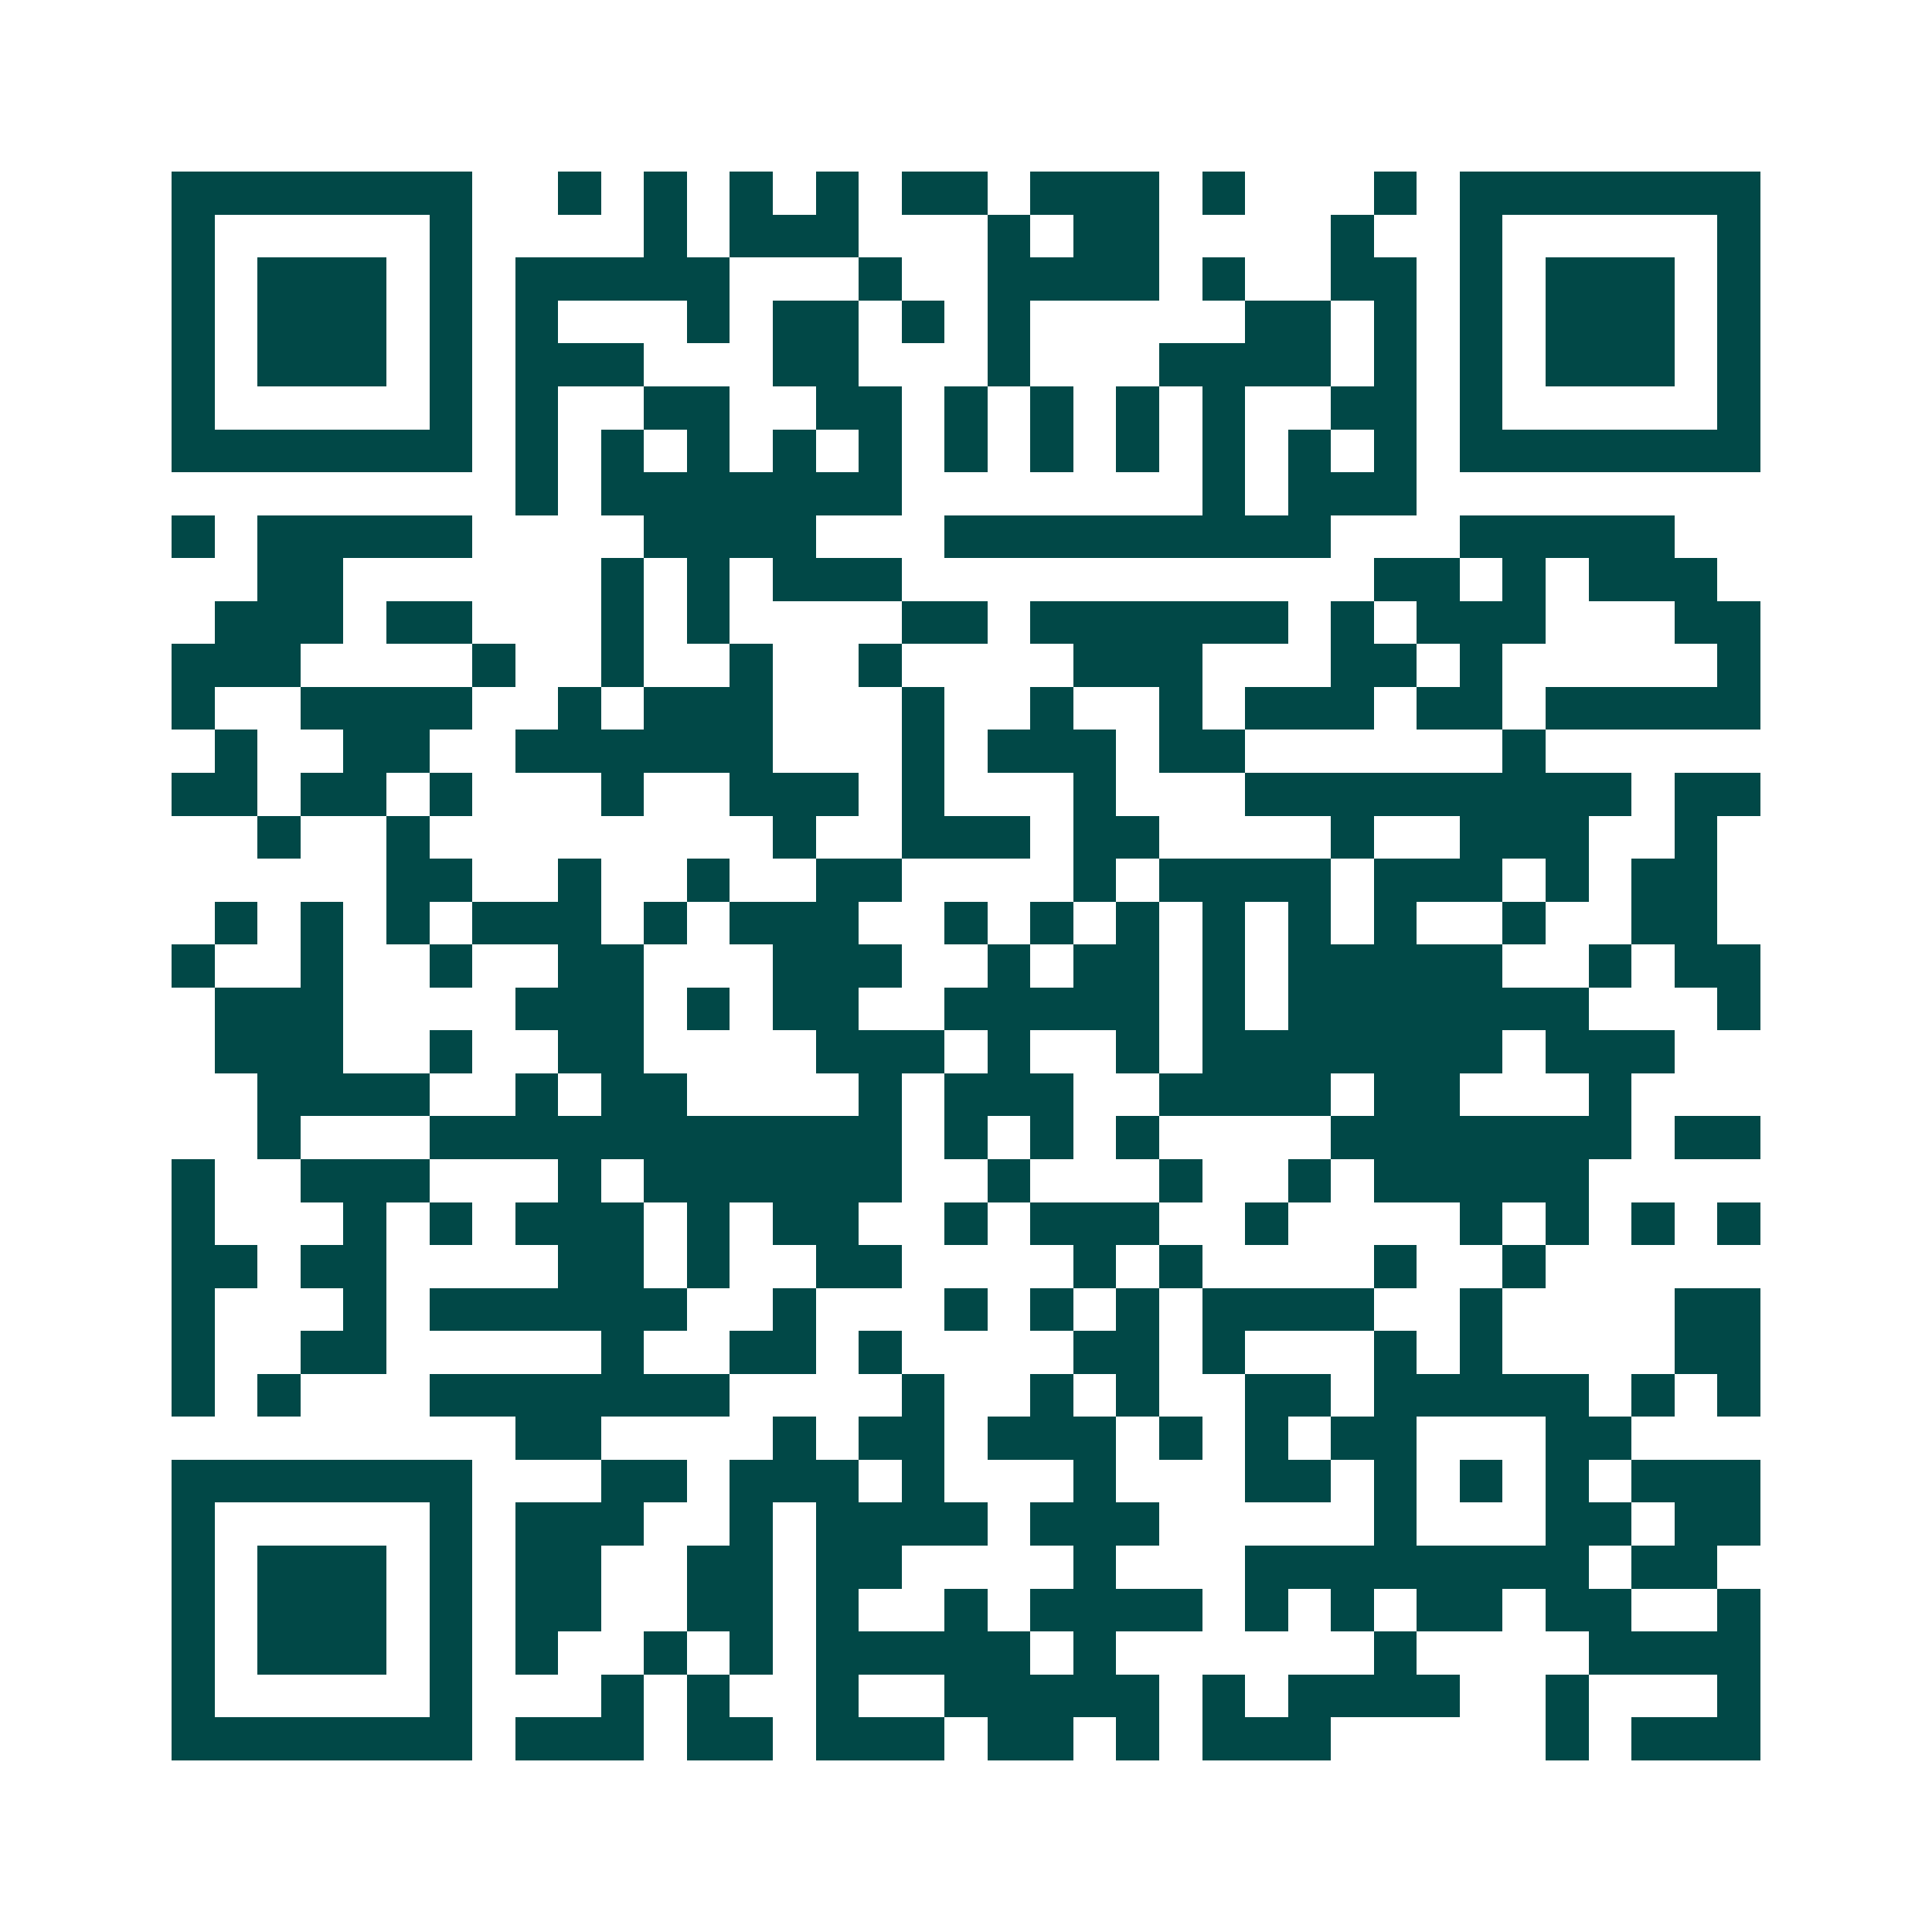 <svg xmlns="http://www.w3.org/2000/svg" width="200" height="200" viewBox="0 0 45 45" shape-rendering="crispEdges"><path fill="#ffffff" d="M0 0h45v45H0z"/><path stroke="#014847" d="M4 4.5h7m2 0h1m1 0h1m1 0h1m1 0h1m1 0h2m1 0h3m1 0h1m3 0h1m1 0h7M4 5.5h1m5 0h1m4 0h1m1 0h3m3 0h1m1 0h2m4 0h1m2 0h1m5 0h1M4 6.5h1m1 0h3m1 0h1m1 0h5m3 0h1m2 0h4m1 0h1m2 0h2m1 0h1m1 0h3m1 0h1M4 7.5h1m1 0h3m1 0h1m1 0h1m3 0h1m1 0h2m1 0h1m1 0h1m5 0h2m1 0h1m1 0h1m1 0h3m1 0h1M4 8.5h1m1 0h3m1 0h1m1 0h3m3 0h2m3 0h1m3 0h4m1 0h1m1 0h1m1 0h3m1 0h1M4 9.5h1m5 0h1m1 0h1m2 0h2m2 0h2m1 0h1m1 0h1m1 0h1m1 0h1m2 0h2m1 0h1m5 0h1M4 10.5h7m1 0h1m1 0h1m1 0h1m1 0h1m1 0h1m1 0h1m1 0h1m1 0h1m1 0h1m1 0h1m1 0h1m1 0h7M12 11.5h1m1 0h7m7 0h1m1 0h3M4 12.5h1m1 0h5m4 0h4m3 0h9m3 0h5M6 13.5h2m6 0h1m1 0h1m1 0h3m11 0h2m1 0h1m1 0h3M5 14.5h3m1 0h2m3 0h1m1 0h1m4 0h2m1 0h6m1 0h1m1 0h3m3 0h2M4 15.5h3m4 0h1m2 0h1m2 0h1m2 0h1m4 0h3m3 0h2m1 0h1m5 0h1M4 16.5h1m2 0h4m2 0h1m1 0h3m3 0h1m2 0h1m2 0h1m1 0h3m1 0h2m1 0h5M5 17.5h1m2 0h2m2 0h6m3 0h1m1 0h3m1 0h2m6 0h1M4 18.5h2m1 0h2m1 0h1m3 0h1m2 0h3m1 0h1m3 0h1m3 0h9m1 0h2M6 19.5h1m2 0h1m8 0h1m2 0h3m1 0h2m4 0h1m2 0h3m2 0h1M9 20.5h2m2 0h1m2 0h1m2 0h2m4 0h1m1 0h4m1 0h3m1 0h1m1 0h2M5 21.5h1m1 0h1m1 0h1m1 0h3m1 0h1m1 0h3m2 0h1m1 0h1m1 0h1m1 0h1m1 0h1m1 0h1m2 0h1m2 0h2M4 22.5h1m2 0h1m2 0h1m2 0h2m3 0h3m2 0h1m1 0h2m1 0h1m1 0h5m2 0h1m1 0h2M5 23.5h3m4 0h3m1 0h1m1 0h2m2 0h5m1 0h1m1 0h7m3 0h1M5 24.5h3m2 0h1m2 0h2m4 0h3m1 0h1m2 0h1m1 0h7m1 0h3M6 25.5h4m2 0h1m1 0h2m4 0h1m1 0h3m2 0h4m1 0h2m3 0h1M6 26.5h1m3 0h11m1 0h1m1 0h1m1 0h1m4 0h7m1 0h2M4 27.5h1m2 0h3m3 0h1m1 0h6m2 0h1m3 0h1m2 0h1m1 0h5M4 28.5h1m3 0h1m1 0h1m1 0h3m1 0h1m1 0h2m2 0h1m1 0h3m2 0h1m4 0h1m1 0h1m1 0h1m1 0h1M4 29.5h2m1 0h2m4 0h2m1 0h1m2 0h2m4 0h1m1 0h1m4 0h1m2 0h1M4 30.5h1m3 0h1m1 0h6m2 0h1m3 0h1m1 0h1m1 0h1m1 0h4m2 0h1m4 0h2M4 31.5h1m2 0h2m5 0h1m2 0h2m1 0h1m4 0h2m1 0h1m3 0h1m1 0h1m4 0h2M4 32.5h1m1 0h1m3 0h7m4 0h1m2 0h1m1 0h1m2 0h2m1 0h5m1 0h1m1 0h1M12 33.5h2m4 0h1m1 0h2m1 0h3m1 0h1m1 0h1m1 0h2m3 0h2M4 34.5h7m3 0h2m1 0h3m1 0h1m3 0h1m3 0h2m1 0h1m1 0h1m1 0h1m1 0h3M4 35.5h1m5 0h1m1 0h3m2 0h1m1 0h4m1 0h3m5 0h1m3 0h2m1 0h2M4 36.5h1m1 0h3m1 0h1m1 0h2m2 0h2m1 0h2m4 0h1m3 0h8m1 0h2M4 37.5h1m1 0h3m1 0h1m1 0h2m2 0h2m1 0h1m2 0h1m1 0h4m1 0h1m1 0h1m1 0h2m1 0h2m2 0h1M4 38.5h1m1 0h3m1 0h1m1 0h1m2 0h1m1 0h1m1 0h5m1 0h1m6 0h1m4 0h4M4 39.5h1m5 0h1m3 0h1m1 0h1m2 0h1m2 0h5m1 0h1m1 0h4m2 0h1m3 0h1M4 40.5h7m1 0h3m1 0h2m1 0h3m1 0h2m1 0h1m1 0h3m5 0h1m1 0h3"/></svg>
